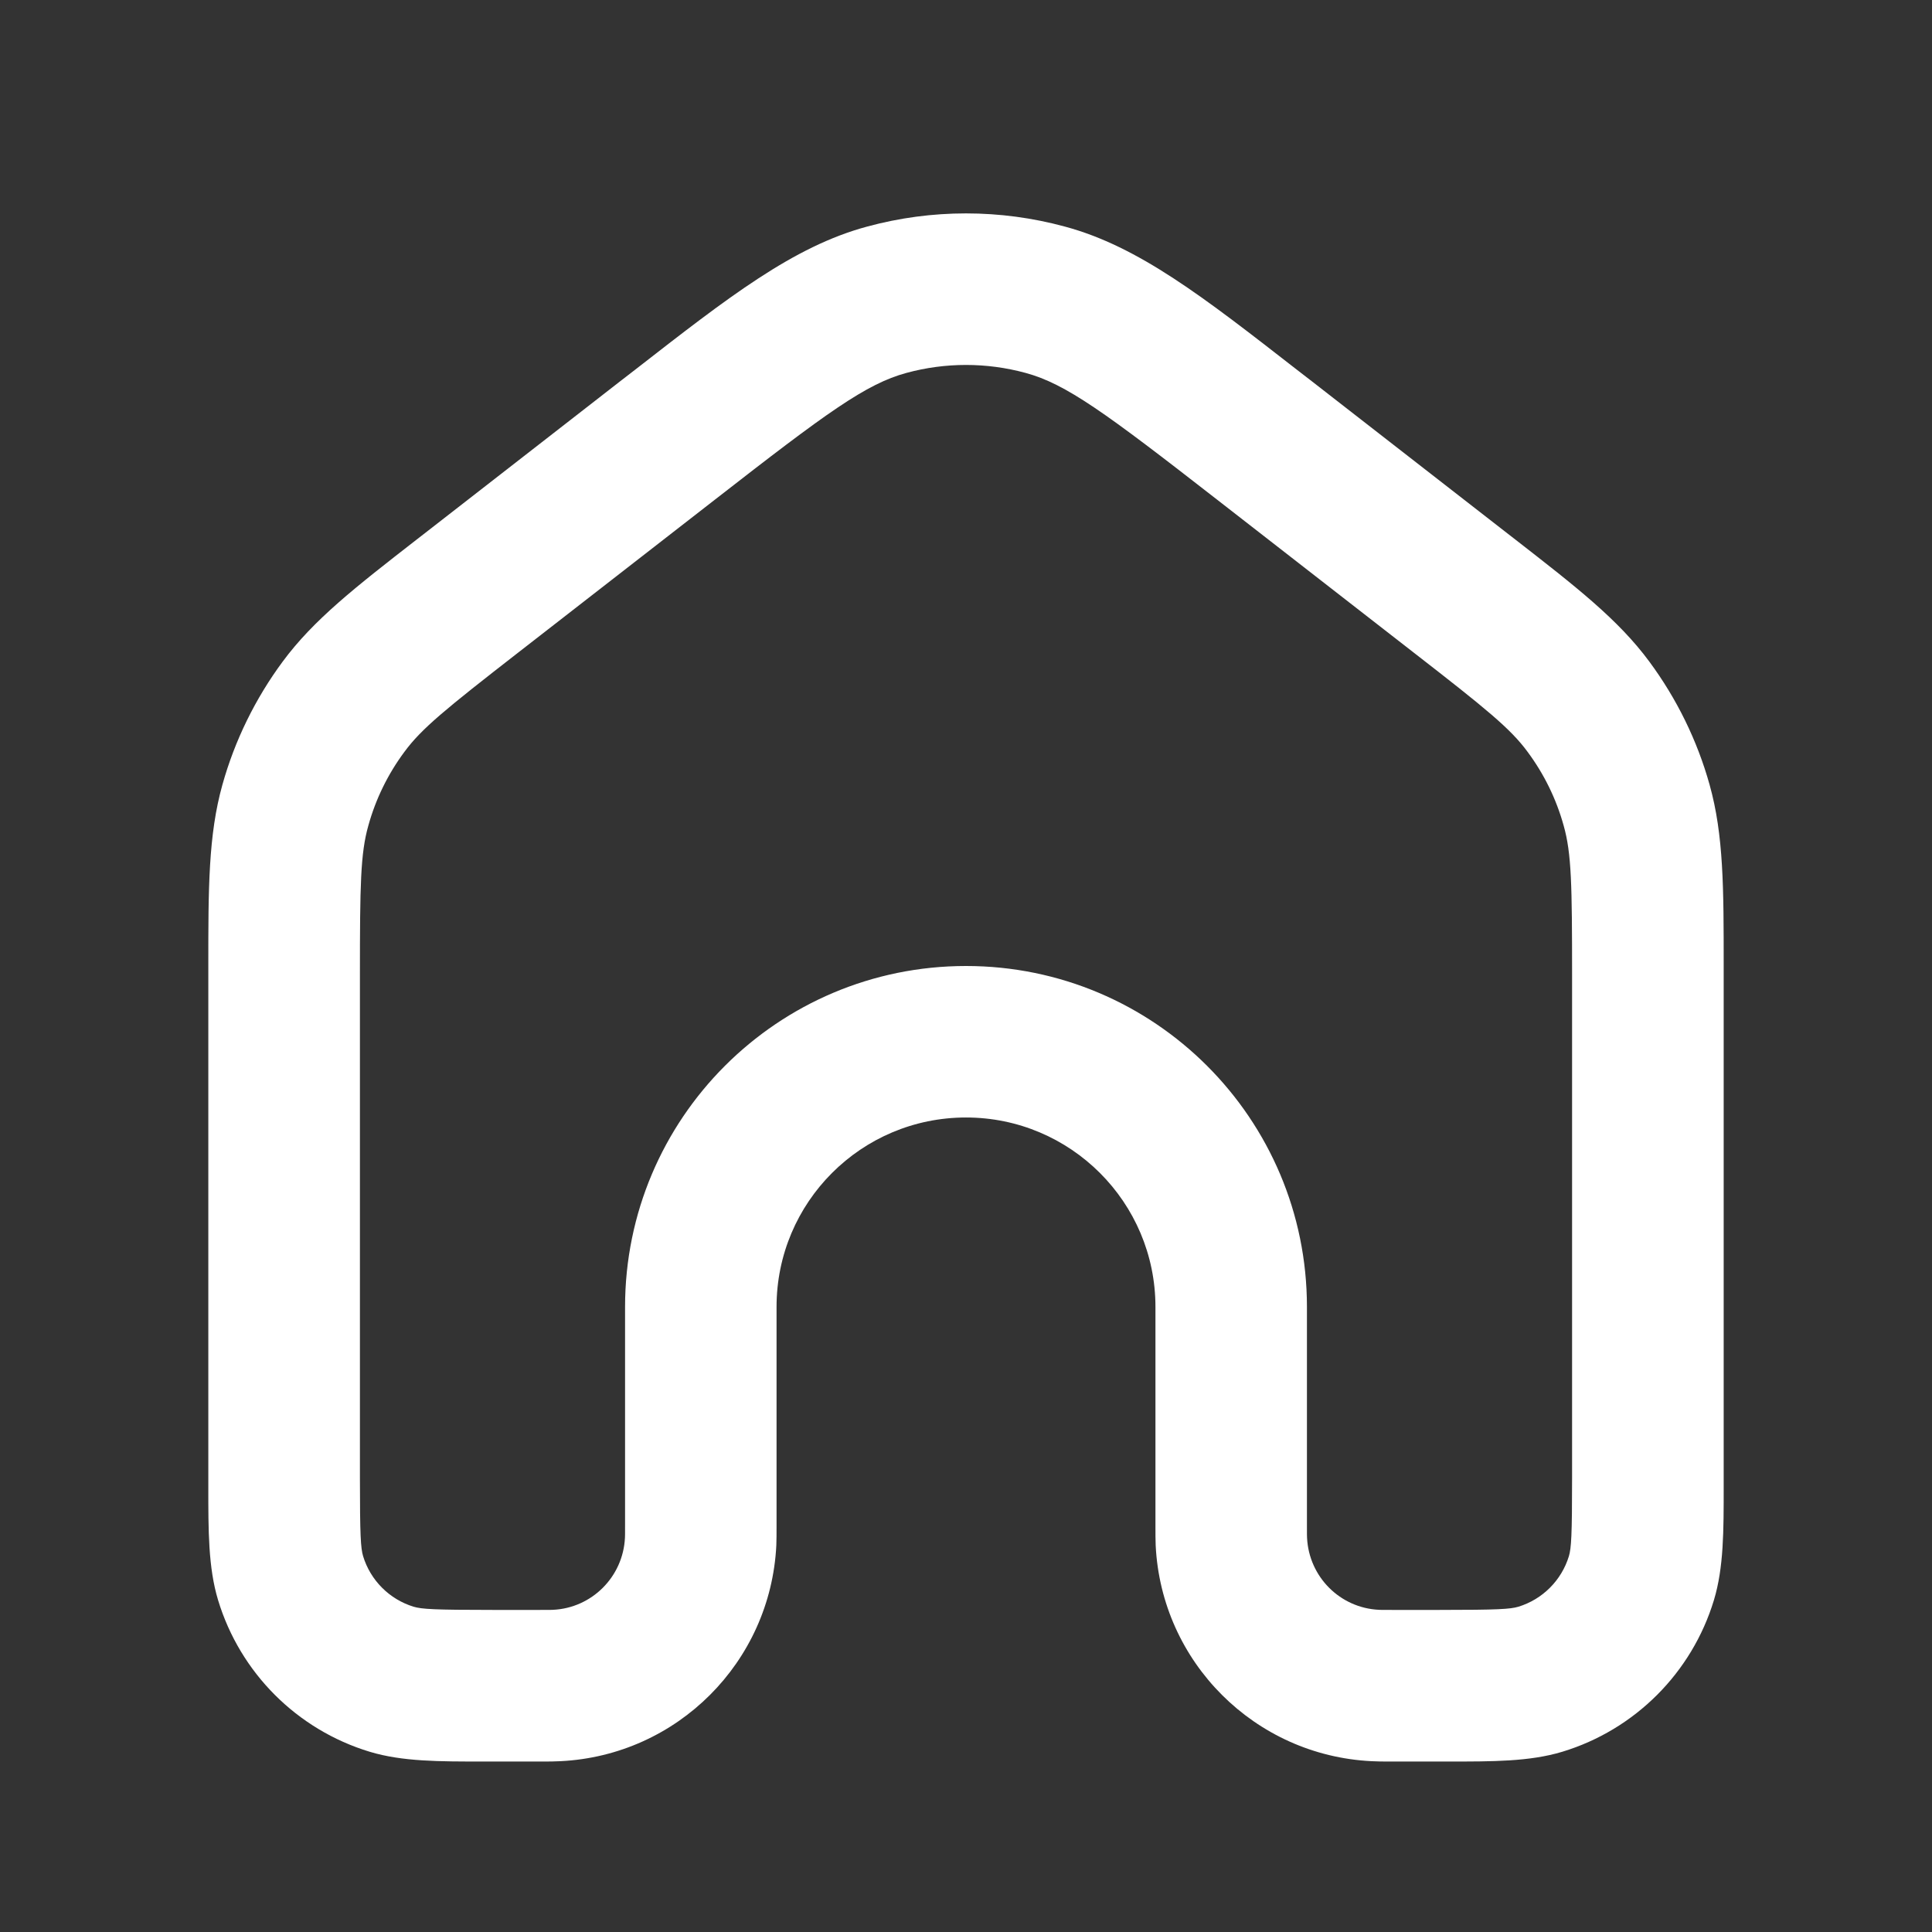 <svg id="SvgjsSvg1001" width="288" height="288" xmlns="http://www.w3.org/2000/svg" version="1.1" xmlns:xlink="http://www.w3.org/1999/xlink" xmlns:svgjs="http://svgjs.com/svgjs"><rect width="100%" height="100%" fill="#333333" stroke="none"/><defs id="SvgjsDefs1002"></defs><g id="SvgjsG1008"><svg xmlns="http://www.w3.org/2000/svg" width="288" height="288" fill="none" viewBox="0 0 16 17"><path fill="#ffffff" fill-rule="evenodd" d="M8.523 3.281C8.18 3.188 7.82 3.188 7.477 3.281C7.121 3.377 6.775 3.63 5.79 4.397L4.056 5.745C3.422 6.238 3.209 6.411 3.059 6.615C2.914 6.81 2.806 7.03 2.741 7.265C2.672 7.509 2.667 7.783 2.667 8.586V13C2.667 13.513 2.674 13.622 2.695 13.693C2.76 13.906 2.927 14.073 3.14 14.138C3.211 14.159 3.32 14.166 3.833 14.166H4.25C4.335 14.166 4.354 14.166 4.366 14.165C4.708 14.149 4.982 13.875 4.999 13.532C5 13.52 5 13.502 5 13.416V11.5C5 9.843 6.343 8.5 8 8.5C9.657 8.5 11 9.843 11 11.5V13.416C11 13.502 11 13.52 11.001 13.532C11.018 13.875 11.291 14.149 11.634 14.165C11.646 14.166 11.665 14.166 11.75 14.166H12.167C12.68 14.166 12.789 14.159 12.86 14.138C13.073 14.073 13.24 13.906 13.305 13.693C13.326 13.622 13.333 13.513 13.333 13V8.586C13.333 7.783 13.328 7.509 13.259 7.265C13.194 7.03 13.086 6.81 12.941 6.615C12.791 6.411 12.578 6.238 11.943 5.745L10.21 4.397C9.225 3.63 8.879 3.377 8.523 3.281ZM7.129 1.994C7.699 1.839 8.301 1.839 8.871 1.994C9.52 2.169 10.089 2.613 10.915 3.256C10.953 3.285 10.99 3.314 11.029 3.344L12.762 4.692C12.786 4.711 12.81 4.729 12.833 4.747C13.369 5.164 13.74 5.452 14.013 5.822C14.254 6.148 14.434 6.515 14.543 6.905C14.667 7.348 14.667 7.817 14.667 8.497C14.667 8.526 14.667 8.556 14.667 8.586V13C14.667 13.028 14.667 13.056 14.667 13.084C14.667 13.464 14.668 13.793 14.581 14.08C14.387 14.719 13.886 15.22 13.247 15.414C12.96 15.501 12.631 15.5 12.251 15.5C12.223 15.5 12.195 15.5 12.167 15.5L11.736 15.5C11.672 15.5 11.618 15.5 11.569 15.497C10.541 15.447 9.719 14.625 9.669 13.598C9.667 13.548 9.667 13.494 9.667 13.43L9.667 11.5C9.667 10.579 8.92 9.833 8 9.833C7.079 9.833 6.333 10.579 6.333 11.5L6.333 13.43C6.333 13.494 6.333 13.548 6.331 13.598C6.28 14.625 5.459 15.447 4.431 15.497C4.382 15.5 4.327 15.5 4.264 15.5L3.833 15.5C3.805 15.5 3.777 15.5 3.749 15.5C3.369 15.5 3.04 15.501 2.753 15.414C2.113 15.22 1.613 14.719 1.419 14.08C1.332 13.793 1.333 13.464 1.333 13.084C1.333 13.056 1.333 13.028 1.333 13V8.586C1.333 8.556 1.333 8.526 1.333 8.497C1.333 7.817 1.333 7.348 1.457 6.905C1.566 6.515 1.746 6.148 1.987 5.822C2.26 5.452 2.631 5.164 3.167 4.747C3.19 4.729 3.214 4.711 3.238 4.692L4.971 3.344C5.01 3.314 5.047 3.285 5.085 3.256C5.911 2.613 6.48 2.169 7.129 1.994Z" clip-rule="evenodd" class="color424551 svgShape"></path></svg></g></svg>
